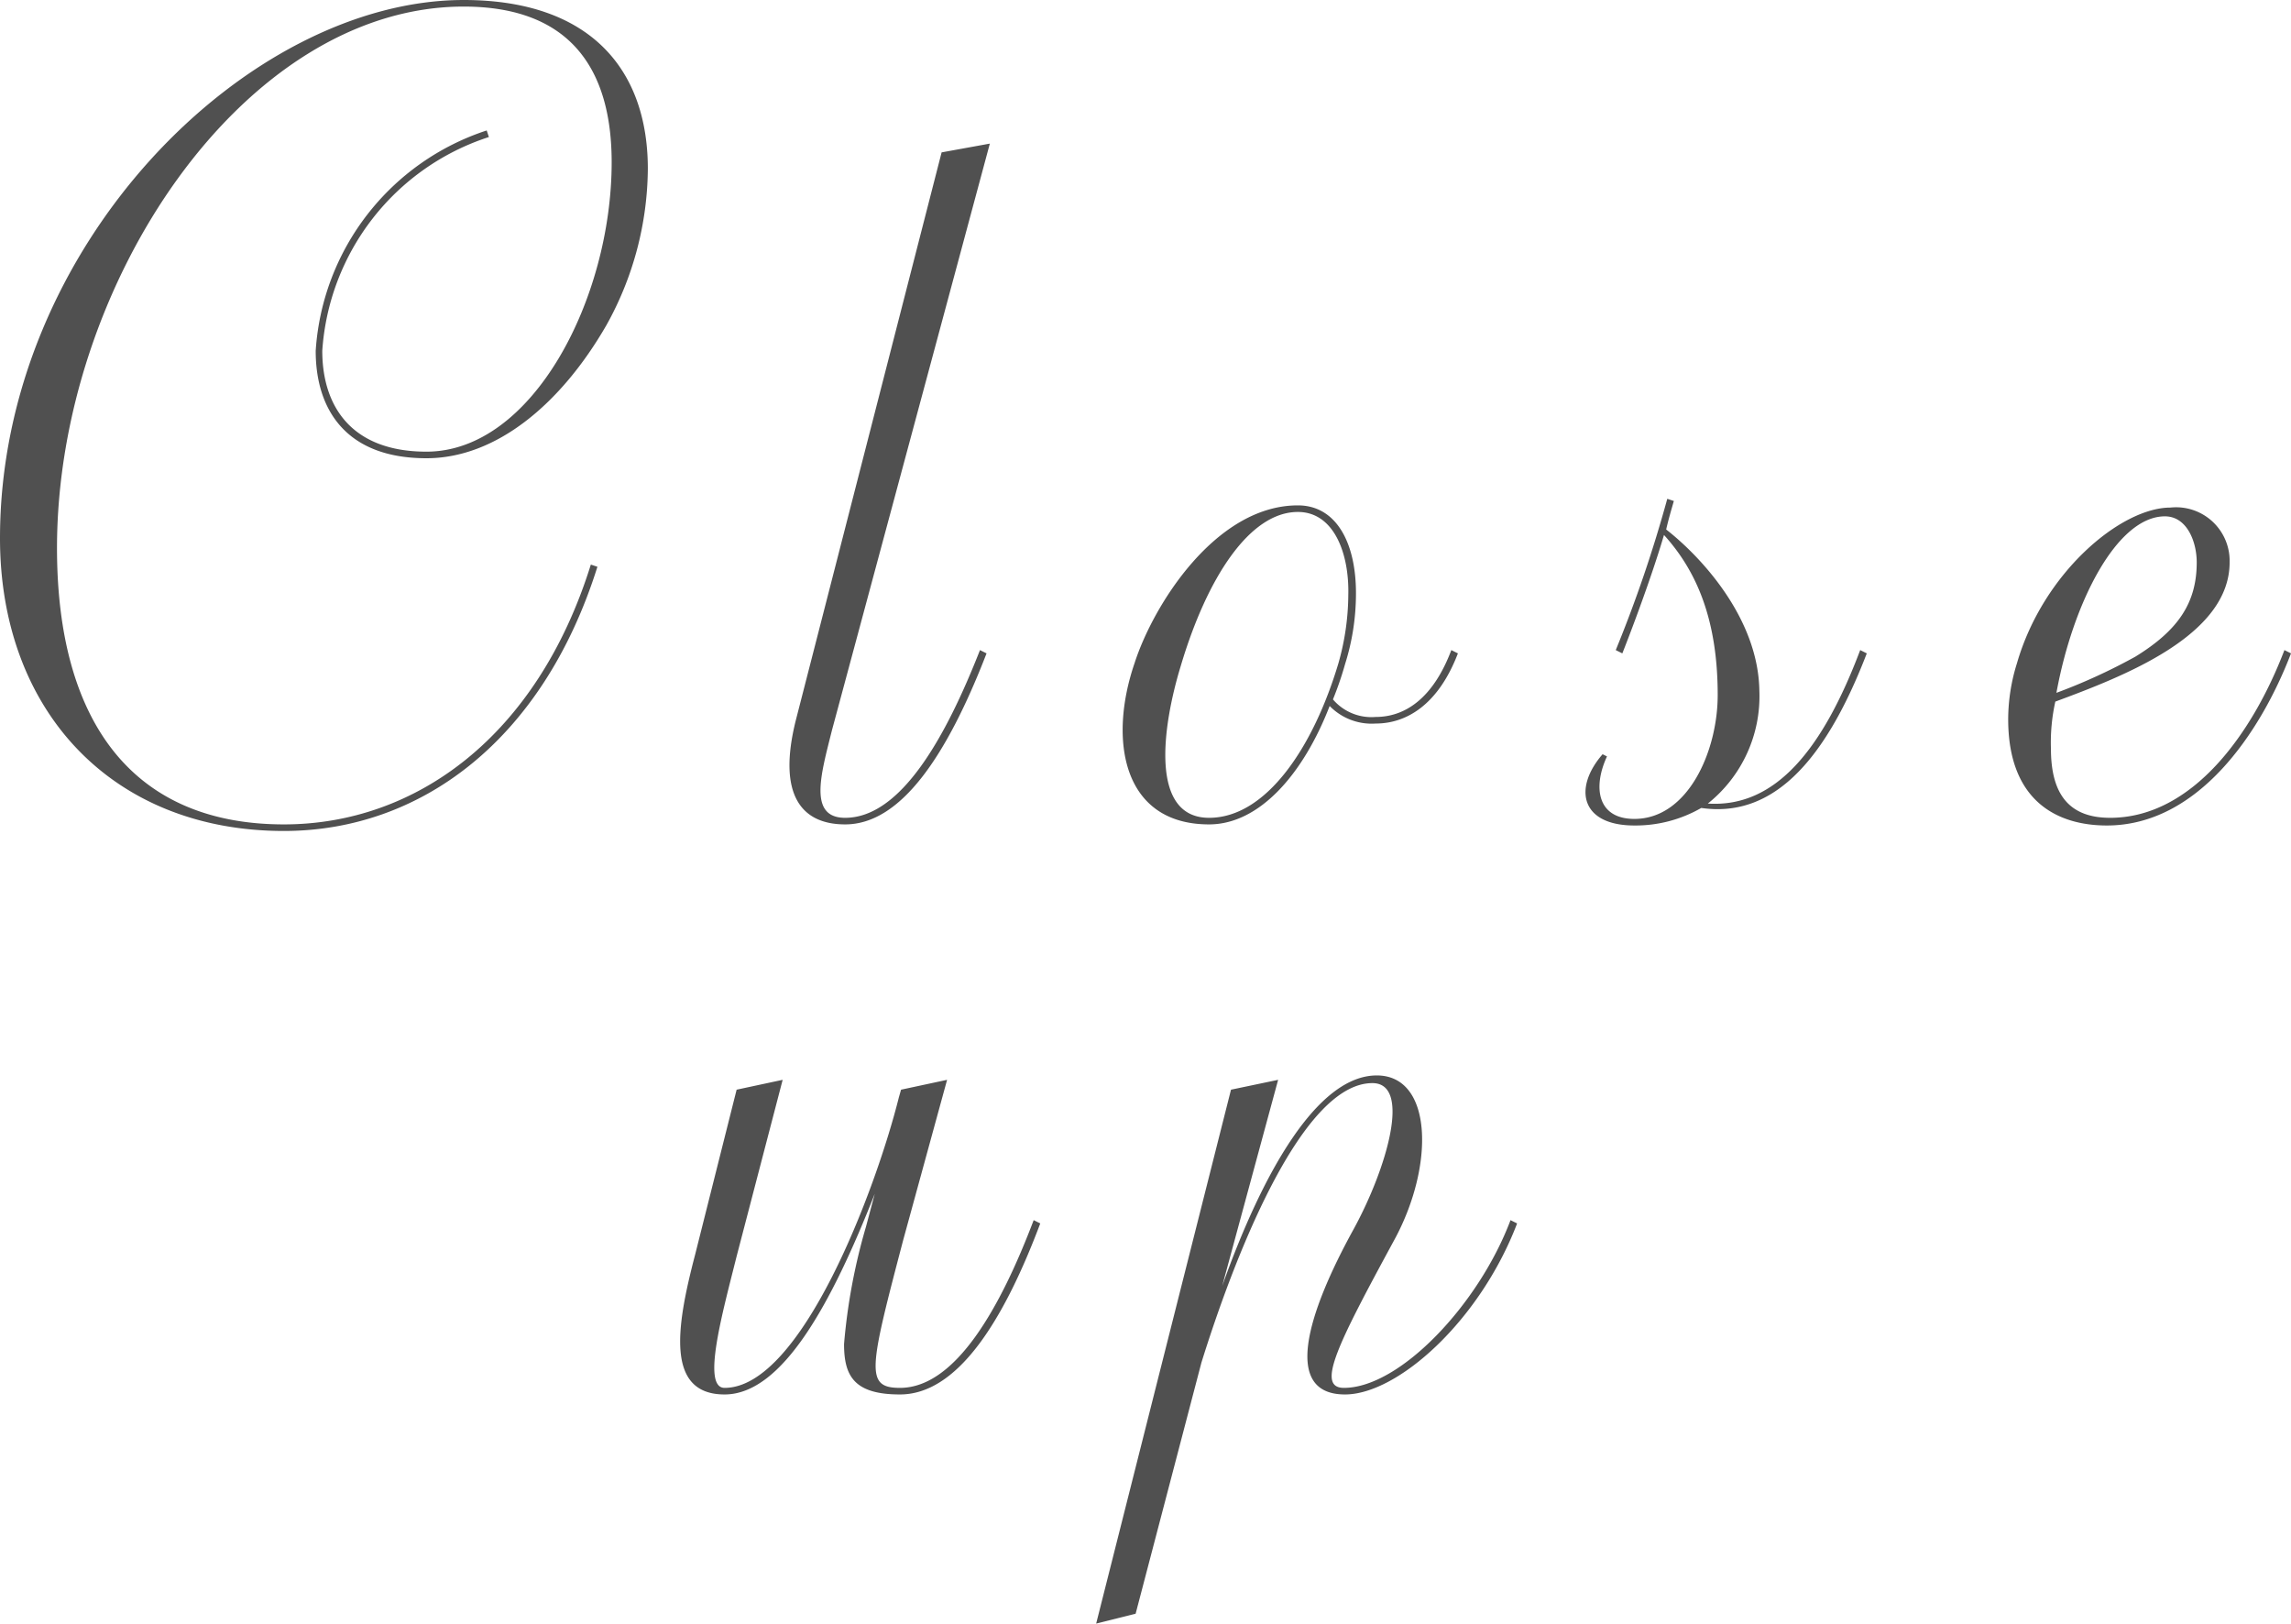 <svg xmlns="http://www.w3.org/2000/svg" width="104.5" height="74.051" viewBox="0 0 104.5 74.051">
  <g id="レイヤー_1" transform="translate(-5.6 -6.5)">
    <g id="グループ_1324" data-name="グループ 1324">
      <path id="パス_3826" data-name="パス 3826" d="M18.55.75c6.2,0,11.8-4.1,14.3-12.05l-.3-.1C30.1-3.55,24.55.45,18.55.45,11.6.45,8.2-4.3,8.2-12.15c0-12,8.5-24.7,18.55-24.7,4.9,0,6.75,2.9,6.75,7.1,0,6.2-3.6,13.2-8.45,13.2-3.4,0-4.75-2.05-4.75-4.6a11.017,11.017,0,0,1,7.6-9.75l-.1-.3A11.349,11.349,0,0,0,20-21.15c0,2.7,1.4,4.9,5.05,4.9,3.2,0,6.15-2.5,8.2-6.05a14.834,14.834,0,0,0,1.9-7.15c0-4.55-2.65-7.7-8.4-7.7C16.9-37.15,5.6-25.95,5.6-12.6,5.6-4.75,10.7.75,18.55.75Zm25.6-.3c2.55,0,4.65-3.15,6.45-7.8l-.3-.15C48.75-3.55,46.7.15,44.15.15c-1.7,0-1.1-2-.6-4l7.2-26.75-2.2.4L41.9-4.3C41.05-.9,42.15.45,44.15.45Zm24.2-4.6c1.4,0,2.85-.85,3.75-3.2l-.3-.15c-.85,2.25-2.15,3.05-3.45,3.05a2.311,2.311,0,0,1-1.95-.8,15.027,15.027,0,0,0,.55-1.6,10.711,10.711,0,0,0,.5-3.25c0-2.3-.9-4-2.65-4-3.75,0-6.6,4.55-7.45,7.2C56.15-3.4,56.8.45,60.75.45c2.3,0,4.3-2.3,5.5-5.4A2.679,2.679,0,0,0,68.35-4.15ZM60.75.15c-2.7,0-2.15-4.1-1.3-6.9,1.2-4.05,3.15-7.05,5.35-7.05,1.65,0,2.35,1.9,2.3,3.8a11.568,11.568,0,0,1-.45,3.1C65.5-3.05,63.35.15,60.75.15ZM79.3-7.5l.3.15c.2-.5,1.25-3.2,1.9-5.4,1.45,1.6,2.45,3.8,2.45,7.3C83.95-2.9,82.6.2,80.15.2c-1.7,0-1.9-1.45-1.25-2.85l-.2-.1C77.35-1.2,77.7.5,80.15.5A6.017,6.017,0,0,0,83.2-.3c3.1.45,5.55-1.85,7.55-7.05l-.3-.15C88.75-3,86.6-.3,83.5-.5a6.26,6.26,0,0,0,2.35-5.15c-.05-3.3-2.65-6.1-4.25-7.35.1-.45.25-.95.35-1.3l-.3-.1A59.79,59.79,0,0,1,79.3-7.5Zm18.3.6a8.606,8.606,0,0,0-.4,2.55C97.2-.6,99.45.5,101.7.5c4.15,0,7-4.2,8.4-7.85l-.3-.15c-1.45,3.8-4.2,7.65-7.95,7.65C100,.15,99.15-.9,99.15-3a8.59,8.59,0,0,1,.2-2.15c3.1-1.15,7.95-3,7.95-6.35a2.443,2.443,0,0,0-2.7-2.5C102.35-14,98.8-11.05,97.6-6.9Zm6.75-6.7c1,0,1.45,1.15,1.45,2.1,0,1.85-.85,3.1-2.8,4.3a26.32,26.32,0,0,1-3.6,1.65C100.15-9.65,102.15-13.6,104.35-13.6Z" transform="translate(0 43.65)" fill="#505050"/>
      <path id="パス_3825" data-name="パス 3825" d="M3.9-13.45,2-5.9C1.15-2.65.65.45,3.35.45,6,.45,8.25-3.75,10.2-8.7L9.8-7.2a26.966,26.966,0,0,0-1,5.35c0,1.45.45,2.3,2.55,2.3,2.55,0,4.65-3.15,6.4-7.8l-.3-.15C15.95-3.55,13.9.15,11.35.15c-1.6,0-1.4-.85.15-6.75l2-7.3-2.1.45-.1.35C10.25-8.9,6.85.15,3.35.15c-1.05,0-.1-3.4.55-6L6-13.9ZM31.65.45c2.4,0,6.15-3.35,7.85-7.8l-.3-.15C37.75-3.65,34.15.15,31.6.15c-1.3,0-.25-2.05,2.3-6.75,1.85-3.4,1.75-7.5-.8-7.5-2.7,0-5.2,4.4-7.05,9.6l2.55-9.4-2.15.45L20.3,10.9l1.8-.45L25.1-1c1.4-4.5,4.5-12.75,7.8-12.75,1.8,0,.65,3.9-.85,6.65C29.9-3.2,28.8.45,31.65.45Z" transform="translate(35.3 69.65)" fill="#505050"/>
    </g>
  </g>
</svg>
